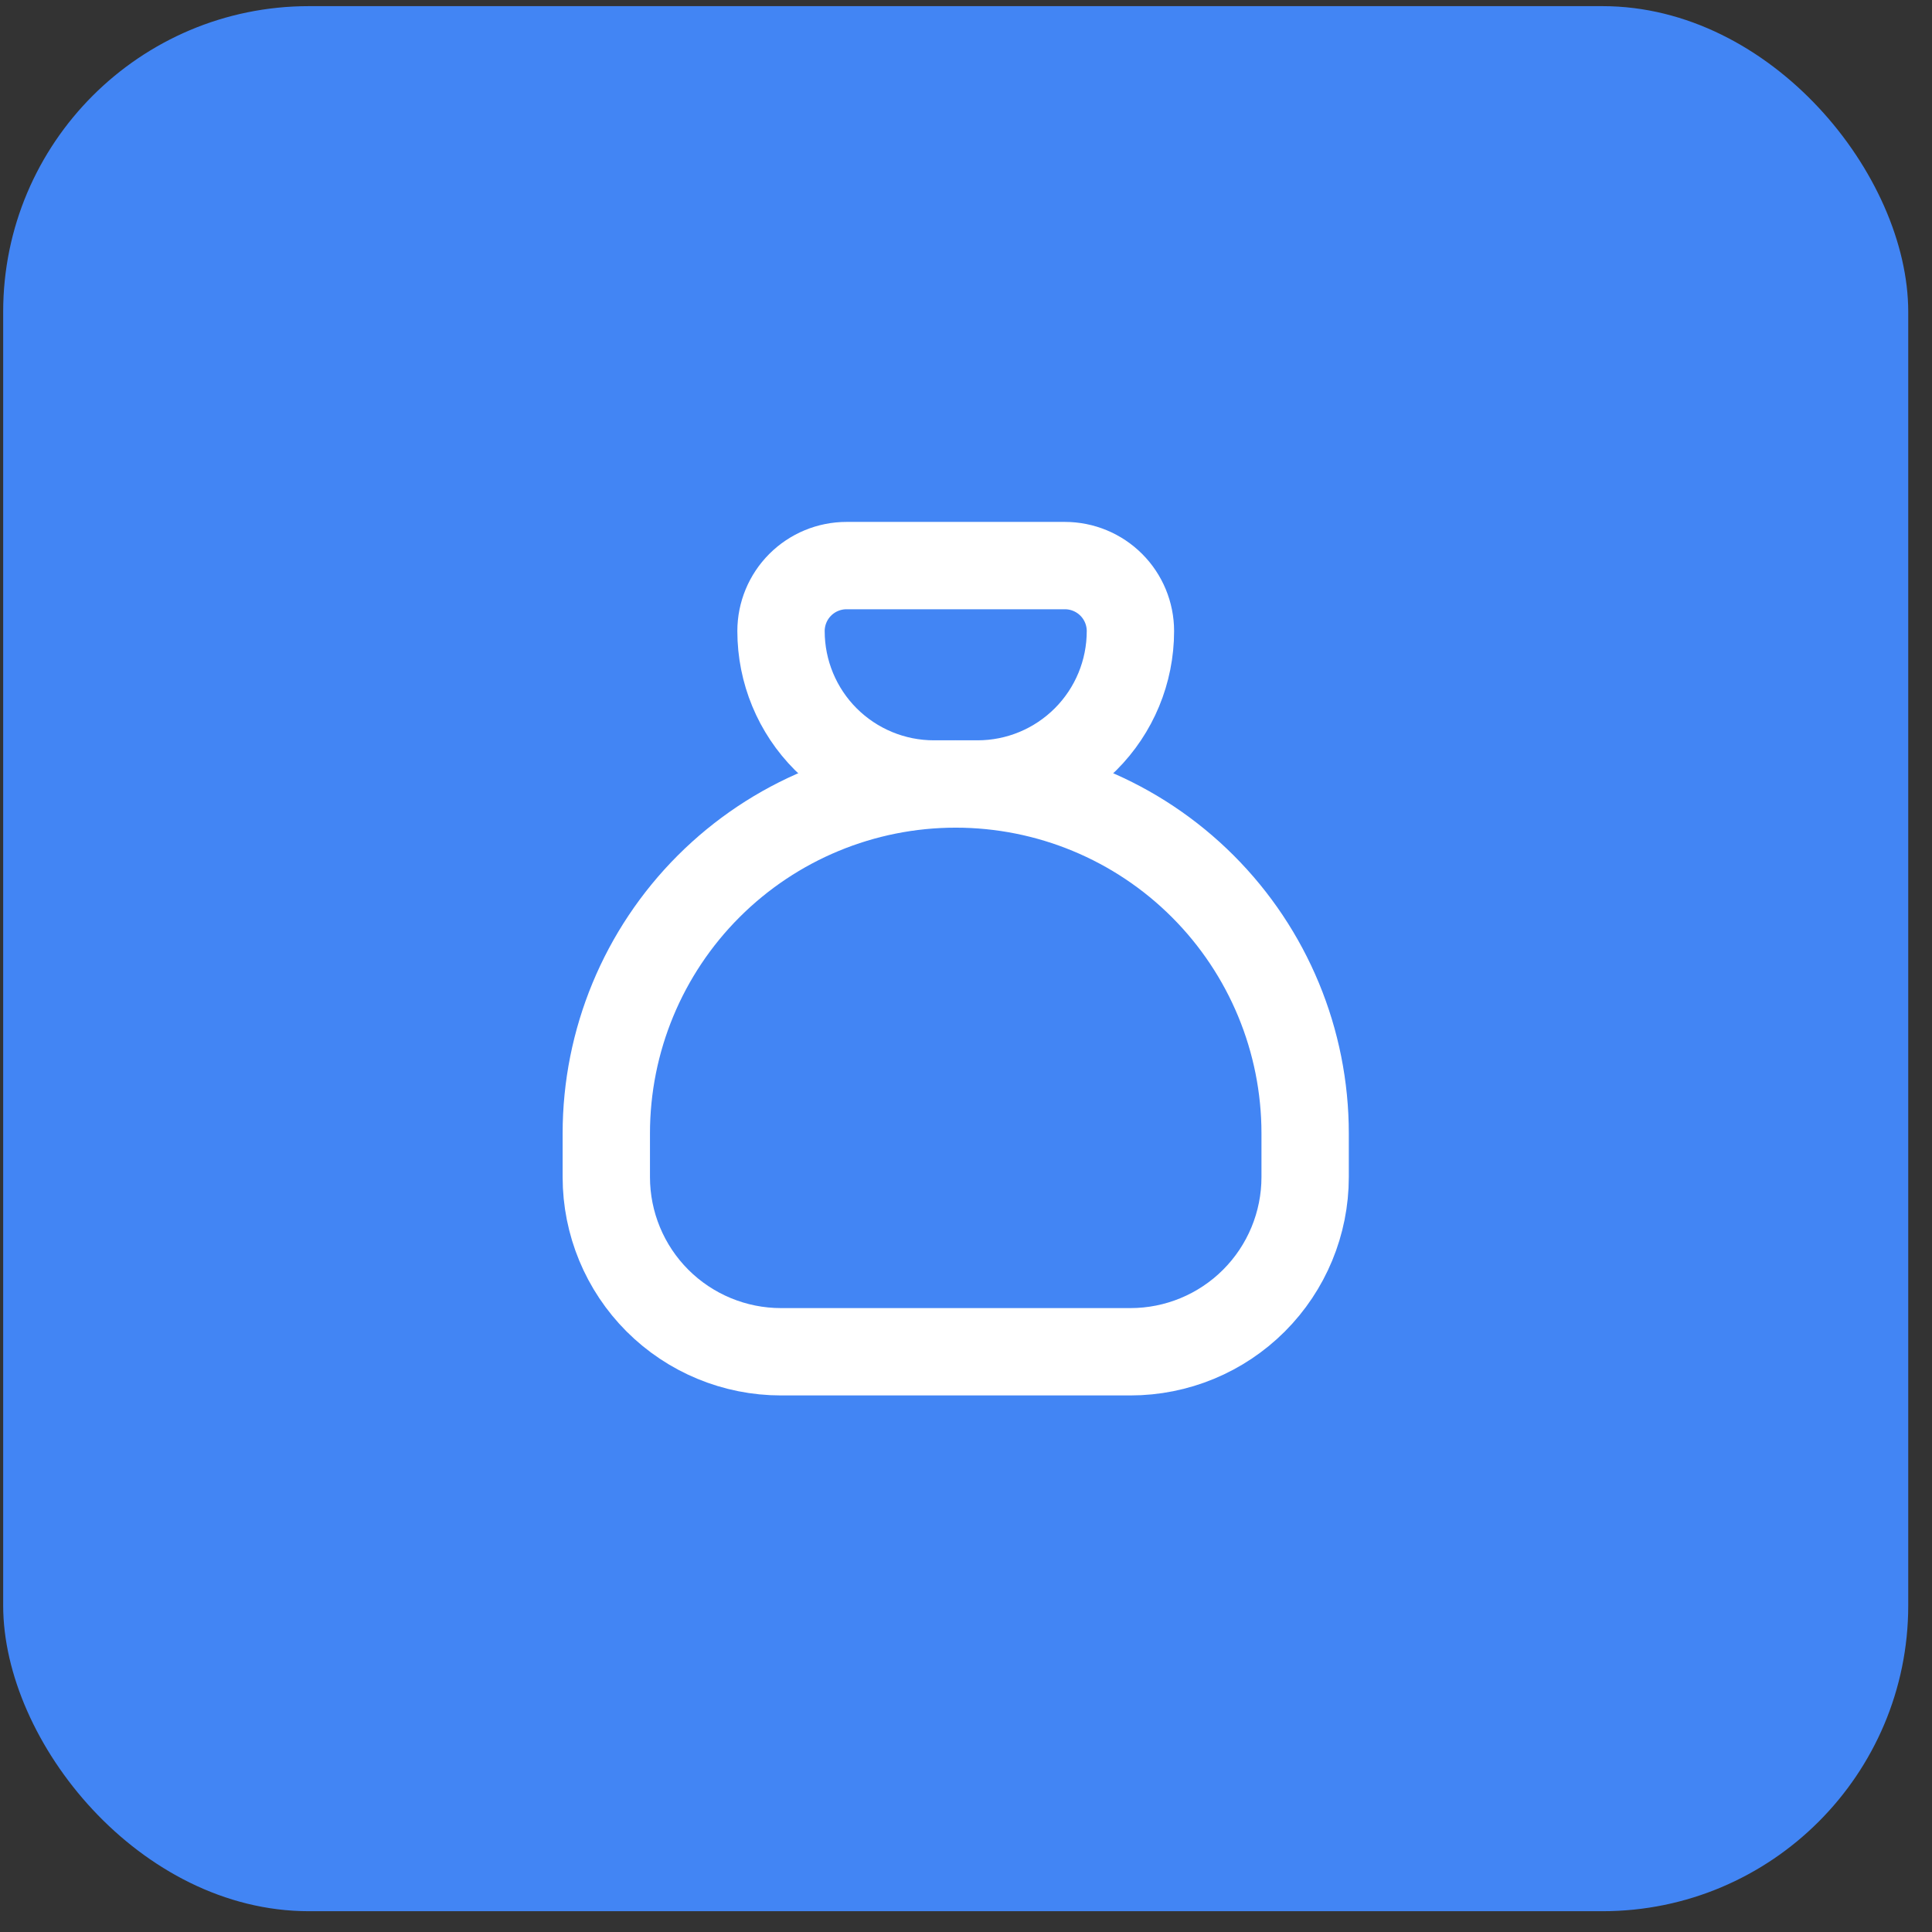 <svg width="67" height="67" viewBox="0 0 67 67" fill="none" xmlns="http://www.w3.org/2000/svg">
<rect x="0" y="0" width="67" height="67" fill="#333333" stroke="none"/>
<rect x="0.11" y="0.213" width="66.066" height="66.066" rx="10.603" fill="#4285F4"/>
<path d="M29.357 19.614H36.93C37.533 19.614 38.111 19.854 38.537 20.28C38.963 20.706 39.202 21.284 39.202 21.886C39.202 23.292 38.644 24.641 37.649 25.635C36.655 26.629 35.307 27.188 33.901 27.188H32.386C30.98 27.188 29.632 26.629 28.637 25.635C27.643 24.641 27.085 23.292 27.085 21.886C27.085 21.284 27.324 20.706 27.75 20.28C28.176 19.854 28.754 19.614 29.357 19.614Z" stroke="white" stroke-width="3.029" stroke-linecap="round" stroke-linejoin="round"/>
<path d="M21.026 40.819V39.305C21.026 36.091 22.303 33.009 24.575 30.737C26.848 28.464 29.93 27.188 33.143 27.188C36.357 27.188 39.439 28.464 41.712 30.737C43.984 33.009 45.261 36.091 45.261 39.305V40.819C45.261 42.426 44.622 43.968 43.486 45.104C42.35 46.24 40.809 46.878 39.202 46.878H27.085C25.478 46.878 23.937 46.24 22.8 45.104C21.664 43.968 21.026 42.426 21.026 40.819Z" stroke="white" stroke-width="3.029" stroke-linecap="round" stroke-linejoin="round"/>
</svg>
